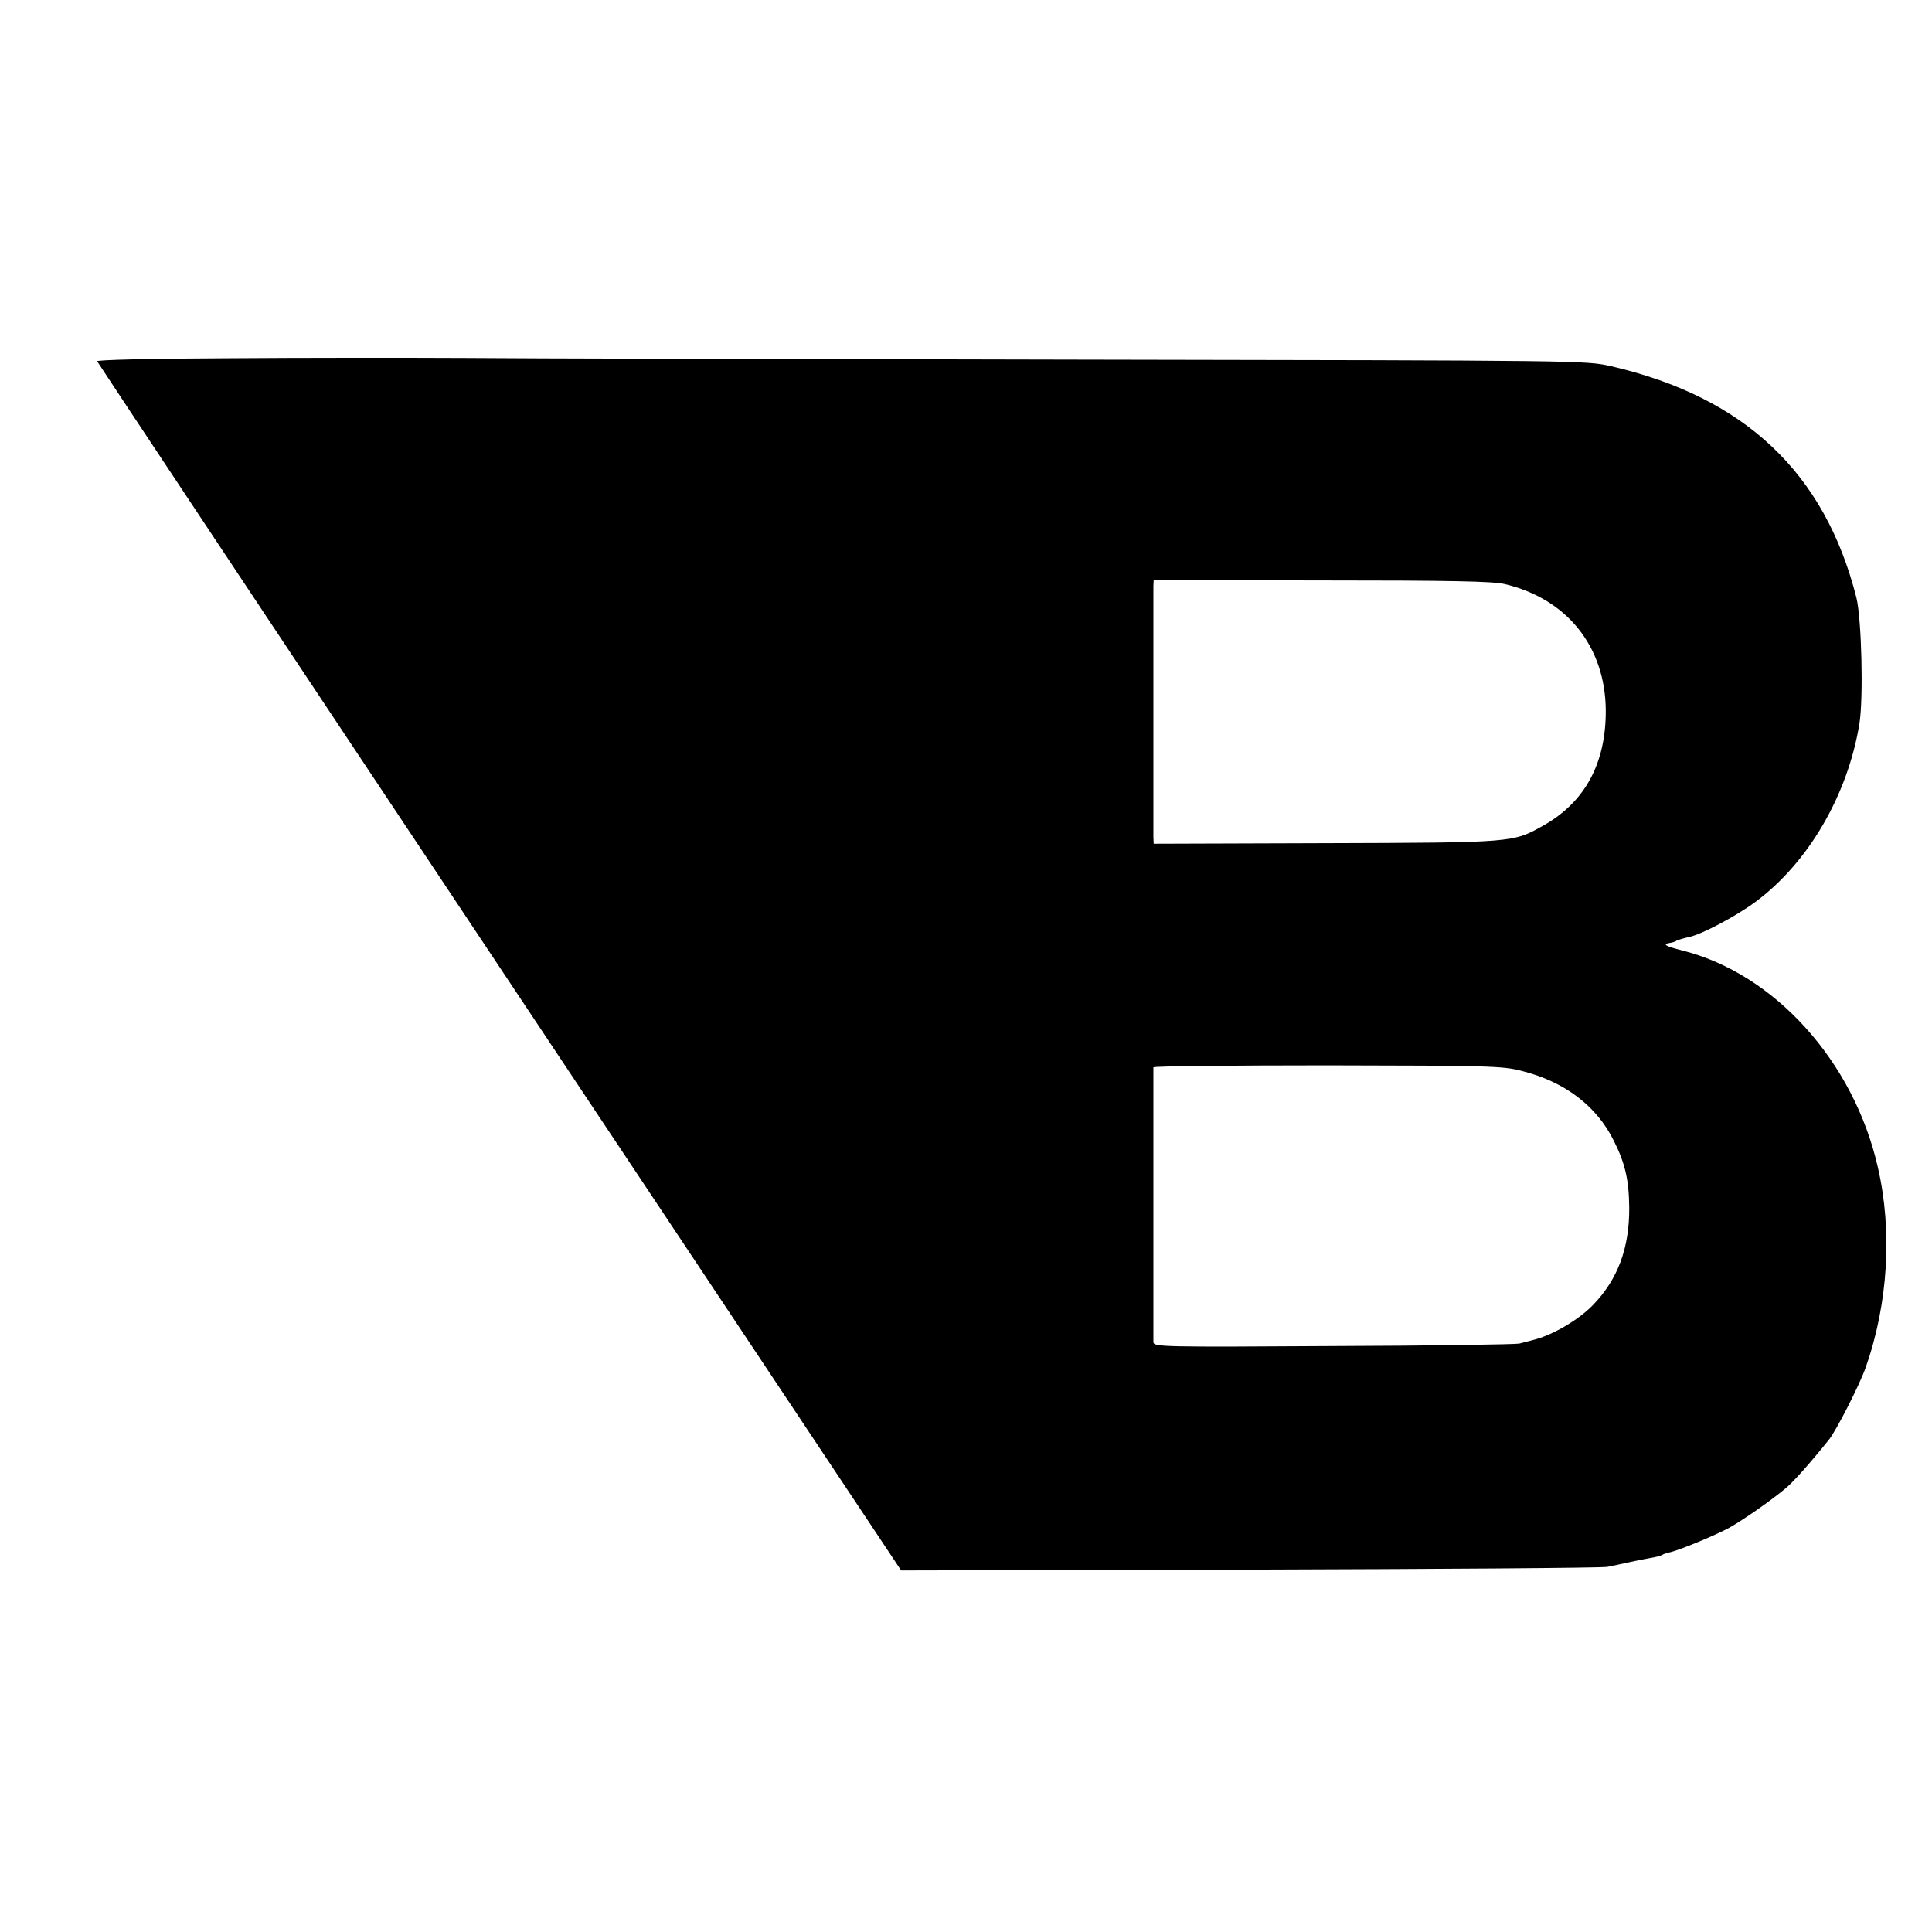 <?xml version="1.0" standalone="no"?>
<!DOCTYPE svg PUBLIC "-//W3C//DTD SVG 20010904//EN"
 "http://www.w3.org/TR/2001/REC-SVG-20010904/DTD/svg10.dtd">
<svg version="1.0" xmlns="http://www.w3.org/2000/svg"
 width="700pt" height="700pt" viewBox="0 0 700 700"
 preserveAspectRatio="xMidYMid meet">
<g transform="translate(0,700) scale(0.1,-0.1)"
fill="#000000" stroke="none">
<path d="M827 5702 c-284 -1 -477 -6 -475 -11 2 -5 658 -993 1458 -2195 l1455
-2186 1260 3 c693 2 1277 6 1299 10 21 4 57 12 80 17 22 5 56 12 75 15 19 3
38 8 43 11 4 3 16 7 25 9 32 6 168 62 219 90 53 30 149 97 203 142 28 23 87
89 157 176 27 33 113 202 134 263 81 230 97 494 44 724 -87 384 -374 702 -708
786 -63 16 -75 23 -44 28 7 1 18 4 23 8 6 3 26 9 45 13 47 10 171 76 240 127
192 142 335 388 377 646 15 92 8 381 -11 457 -115 453 -405 726 -888 838 -93
21 -93 21 -1938 24 -1015 2 -2014 4 -2220 6 -206 1 -590 1 -853 -1z m4624
-818 c226 -53 365 -226 367 -457 1 -192 -75 -333 -226 -418 -110 -62 -106 -62
-789 -64 l-623 -2 -1 26 c0 35 0 880 0 907 l1 22 607 -1 c467 0 621 -3 664
-13z m62 -1764 c156 -39 272 -127 334 -253 41 -81 55 -142 56 -242 1 -148 -42
-262 -133 -355 -53 -54 -146 -108 -215 -125 -16 -4 -39 -10 -50 -13 -11 -3
-314 -8 -672 -9 -623 -4 -653 -3 -654 14 0 22 0 985 0 996 1 4 284 7 631 7
585 -1 634 -2 703 -20z"/>
</g>
</svg>
